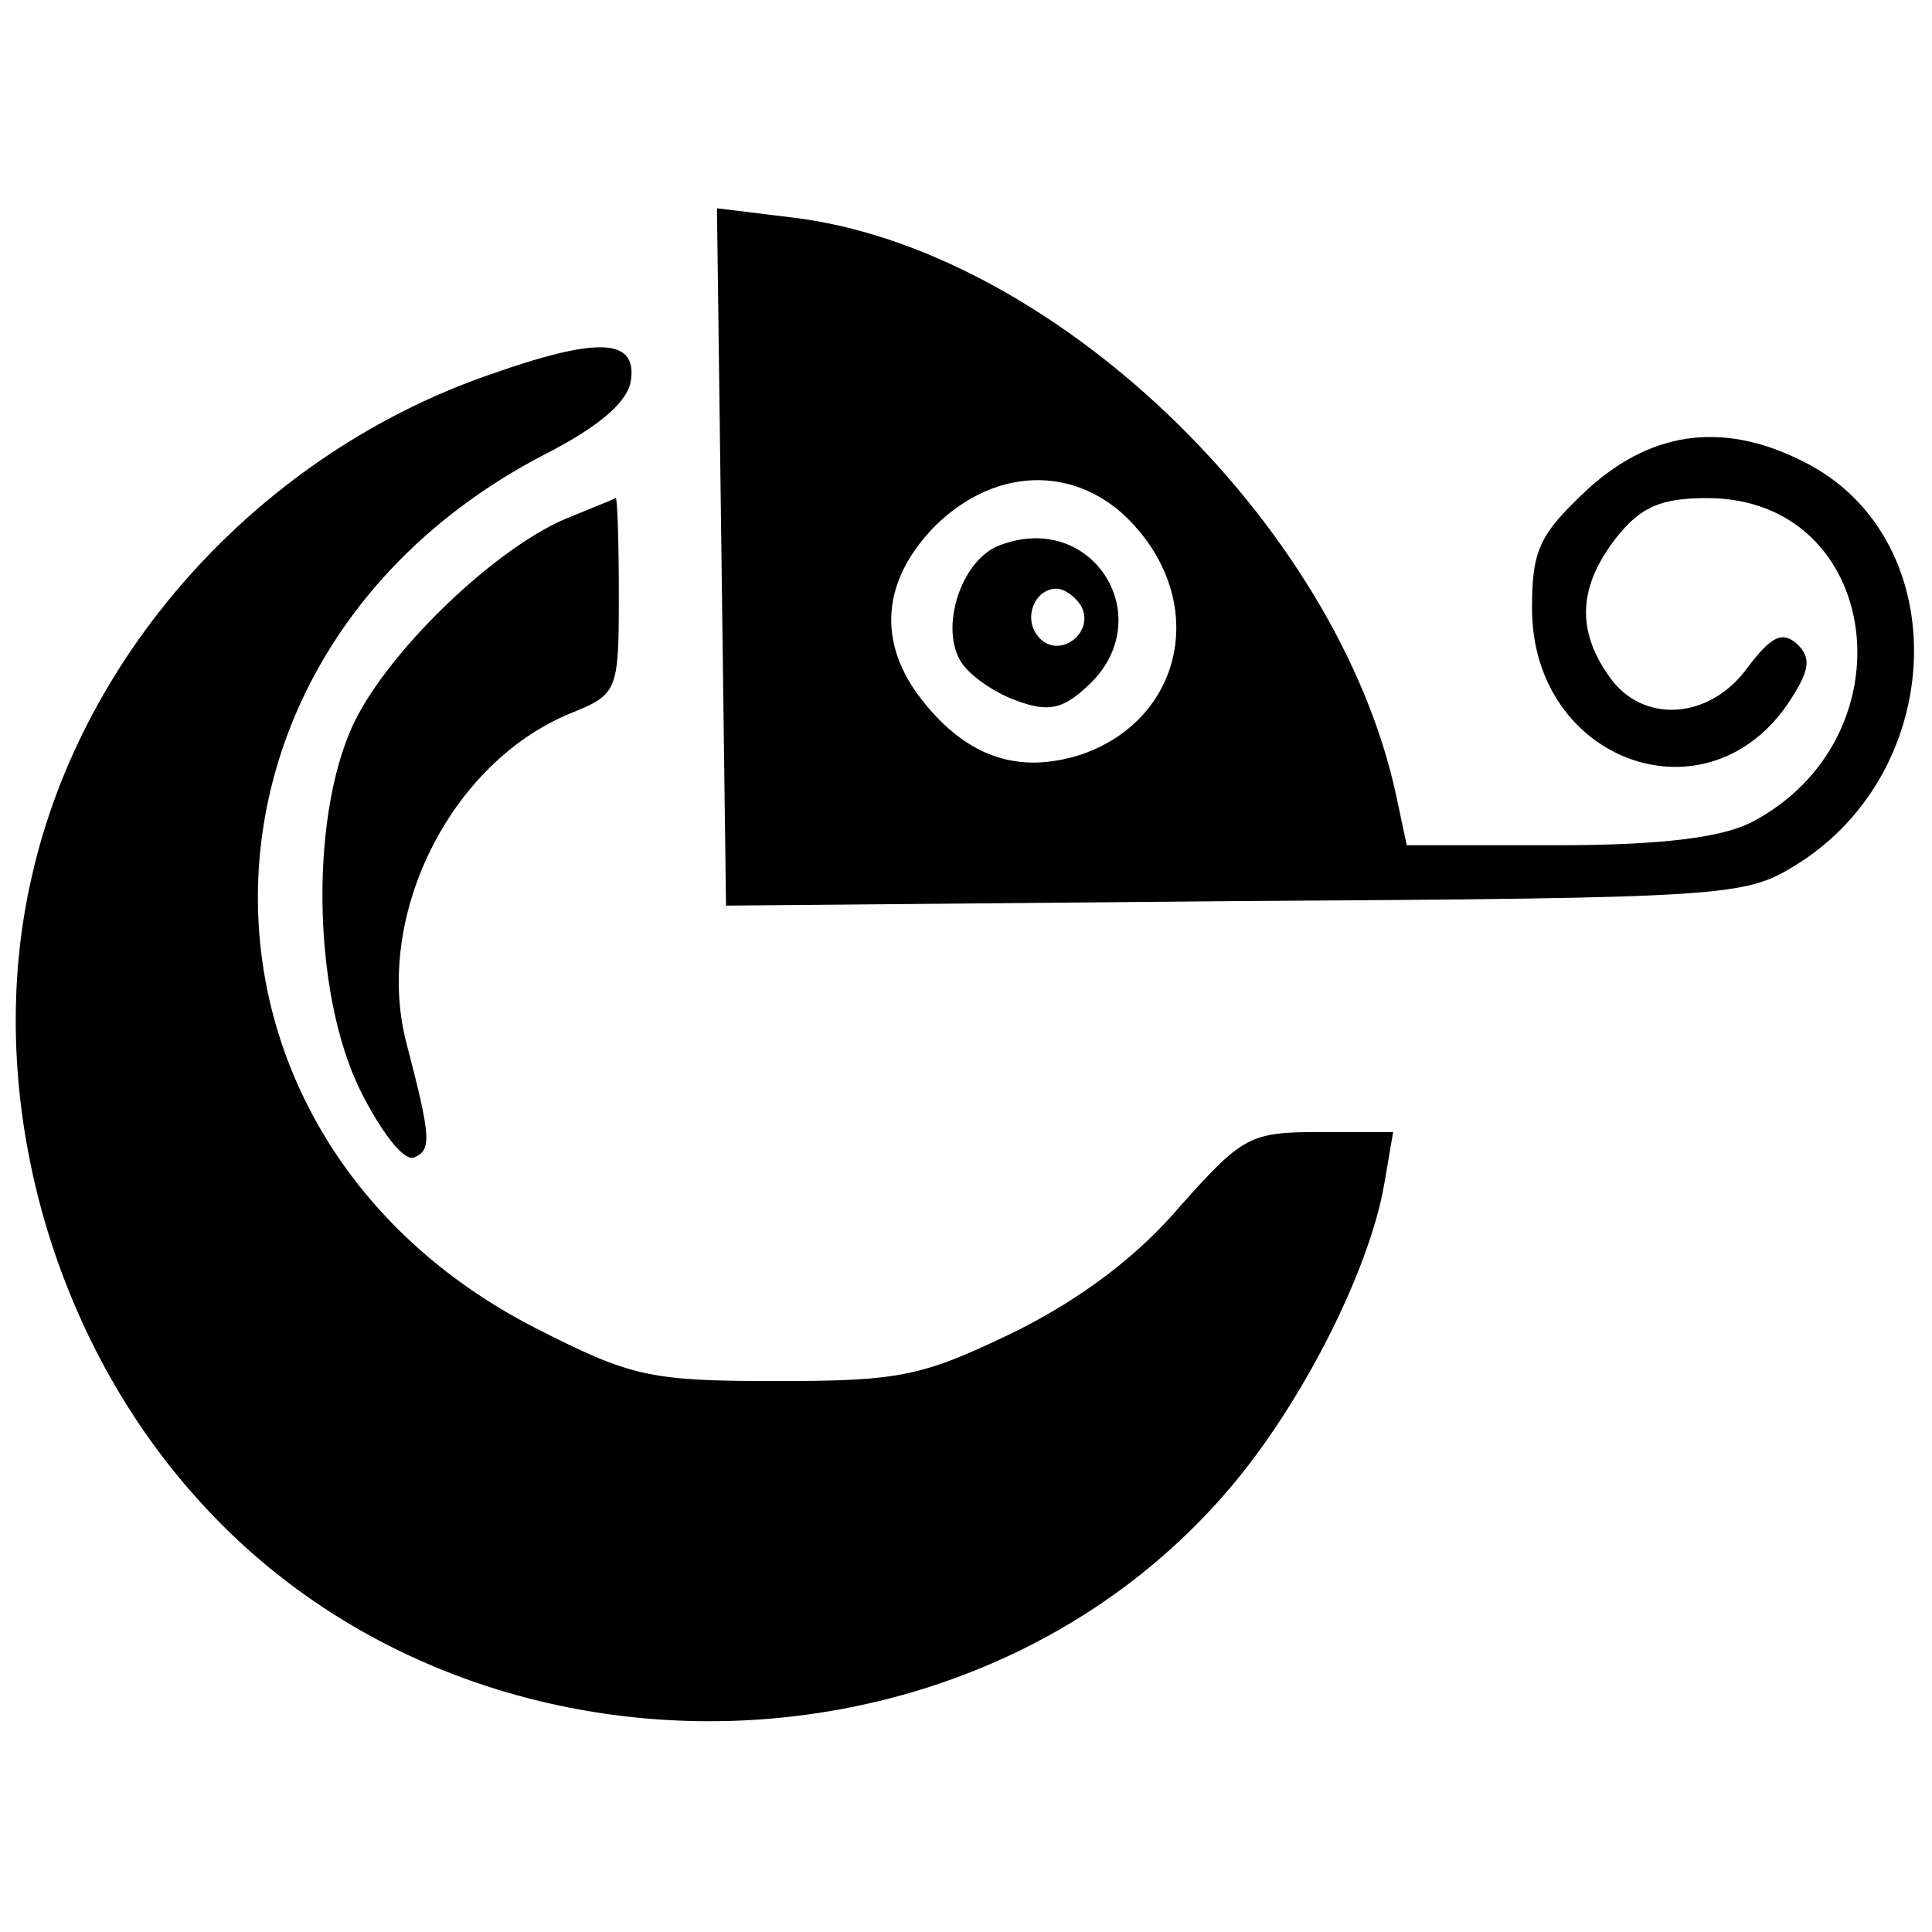 <?xml version="1.0" standalone="no"?>
<!DOCTYPE svg PUBLIC "-//W3C//DTD SVG 20010904//EN"
 "http://www.w3.org/TR/2001/REC-SVG-20010904/DTD/svg10.dtd">
<svg version="1.0" xmlns="http://www.w3.org/2000/svg"
 width="128pt" height="128pt" viewBox="0 0 128 128"
 preserveAspectRatio="xMidYMid meet">

<g transform="translate(0,128) scale(0.1,-0.1)"
fill="#000000" stroke="none">
<path d="M478 911 l3 -231 337 3 c328 2 338 3 372 24 100 62 105 213 9 265
-54 29 -103 24 -147 -16 -32 -30 -37 -40 -37 -79 0 -102 117 -144 171 -61 13
20 14 28 5 37 -10 9 -17 6 -33 -15 -25 -35 -70 -38 -92 -6 -22 31 -20 60 5 92
16 20 29 26 60 26 116 0 137 -159 29 -215 -20 -10 -60 -15 -129 -15 l-99 0 -7
33 c-39 181 -229 363 -401 383 l-49 6 3 -231z m276 18 c46 -54 27 -127 -38
-149 -41 -13 -75 -2 -105 36 -30 38 -27 79 8 115 42 42 99 41 135 -2z"/>
<path d="M663 919 c-26 -9 -41 -55 -26 -78 6 -9 22 -20 36 -25 21 -8 31 -6 47
9 49 44 5 117 -57 94z m53 -40 c10 -17 -13 -36 -27 -22 -12 12 -4 33 11 33 5
0 12 -5 16 -11z"/>
<path d="M325 1032 c-151 -52 -270 -182 -304 -333 -32 -139 10 -300 108 -410
181 -205 524 -198 694 15 46 58 85 139 94 191 l6 35 -49 0 c-46 0 -51 -3 -92
-49 -28 -33 -65 -61 -109 -83 -62 -30 -76 -33 -159 -33 -84 0 -96 3 -159 35
-248 127 -245 449 6 579 37 19 55 35 57 49 4 28 -22 29 -93 4z"/>
<path d="M374 936 c-46 -20 -112 -83 -137 -130 -32 -60 -31 -183 2 -249 13
-26 28 -46 35 -44 12 5 12 12 -5 77 -21 83 29 184 108 217 32 13 33 14 33 78
0 36 -1 65 -2 65 -2 -1 -17 -7 -34 -14z"/>
</g>
</svg>
